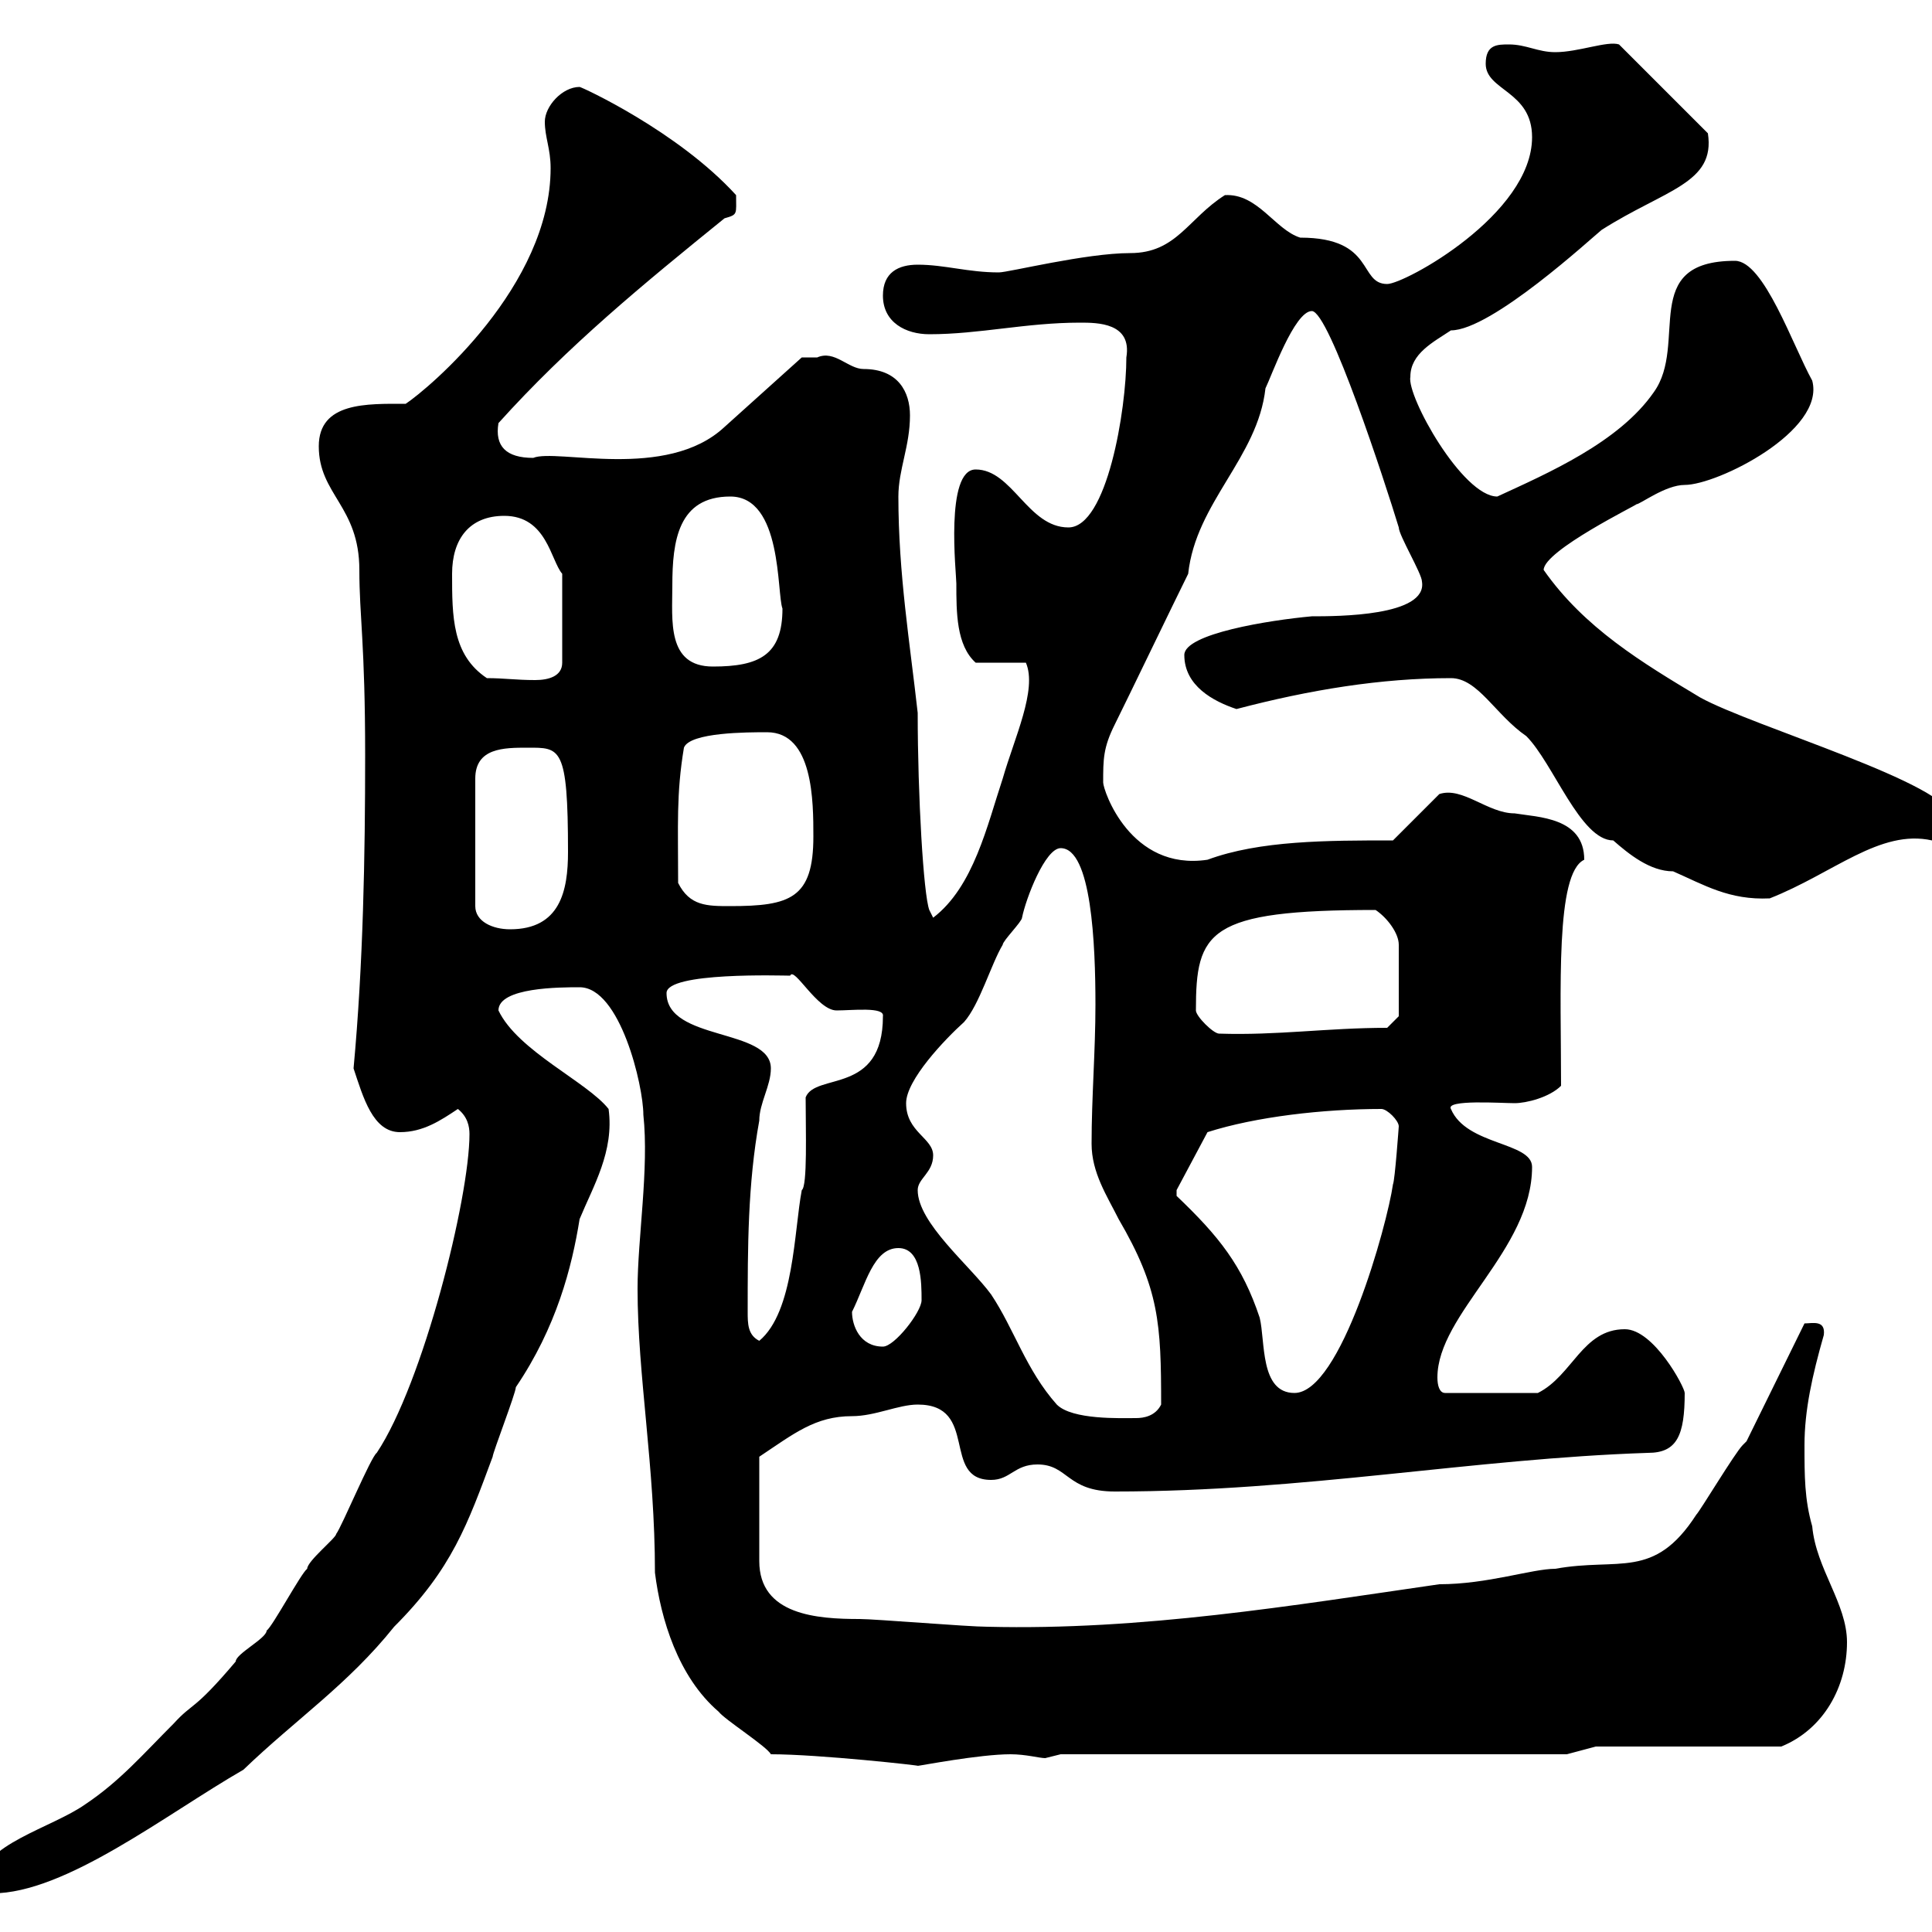 <svg xmlns="http://www.w3.org/2000/svg" xmlns:xlink="http://www.w3.org/1999/xlink" width="300" height="300"><path d="M-3 292.20C-3.60 292.80-1.80 293.70-1.20 294C10.20 294 25.80 281.70 37.80 274.80C45.90 267 54 261.60 61.20 252.60C70.20 243.60 72.60 236.70 76.50 226.20C76.50 225.60 80.10 216.30 80.10 215.40C86.40 206.10 88.80 196.80 90 189.30C92.10 184.20 95.40 178.80 94.50 172.20C91.20 168 80.40 163.20 77.40 156.90C77.40 153.30 87 153.30 90 153.30C96.30 153.30 99.90 168.60 99.90 173.10C100.80 181.50 99 192.30 99 200.10C99 213.60 101.70 227.70 101.70 244.20C102.60 251.40 105.30 260.40 111.60 265.80C112.50 267 119.10 271.20 119.70 272.40C127.20 272.40 143.40 274.20 142.50 274.20C142.80 274.20 152.10 272.40 156.90 272.40C159.30 272.40 161.40 273 162.30 273C162.30 273 164.70 272.40 164.70 272.40L243.30 272.40L247.80 271.20L276.60 271.20C283.20 268.50 286.80 261.90 286.80 255C286.80 249 282 243.60 281.40 237C280.20 232.80 280.20 229.20 280.20 224.40C280.20 219 281.40 213.60 283.20 207.30C283.50 204.90 281.40 205.50 280.20 205.50L271.20 223.80C271.20 223.80 270.60 224.40 270.60 224.40C269.40 225.60 264 234.60 263.40 235.20C256.80 245.40 251.40 241.80 241.50 243.60C237.90 243.60 231 246 223.50 246C200.70 249.30 177.30 253.20 153.30 252.60C150.30 252.60 135.90 251.40 133.50 251.40C126.90 251.40 117.90 250.80 117.90 242.40C117.90 239.70 117.90 233.10 117.90 226.20C123.30 222.60 126.60 219.90 132.30 219.90C135.90 219.90 139.50 218.10 142.50 218.10C152.10 218.10 146.10 229.80 153.90 229.80C156.90 229.80 157.50 227.40 161.10 227.40C165.90 227.40 165.60 231.60 173.10 231.60C202.50 231.60 228.60 226.50 255.90 225.60C260.40 225.60 261.60 222.90 261.60 216.30C261.60 215.40 256.80 206.40 252.30 206.40C245.70 206.40 244.20 213.60 238.80 216.30L224.40 216.30C223.50 216.30 223.20 215.10 223.20 213.90C223.20 204 237.90 194.10 237.90 181.20C237.90 177.30 227.70 177.90 225.30 172.20C224.40 170.70 233.10 171.30 235.20 171.30C237 171.30 240.60 170.40 242.40 168.60C242.40 153.60 241.50 135.60 246 133.50C246 126.90 238.80 126.90 235.20 126.30C231 126.30 227.10 122.10 223.50 123.30L216.30 130.50C206.10 130.50 195.60 130.50 187.50 133.50C175.50 135.30 171.30 122.70 171.30 121.50C171.30 117.90 171.30 116.10 173.10 112.50C174.90 108.90 182.70 92.70 184.50 89.10C185.70 78 195.30 71.10 196.50 60.30C197.40 58.50 201 48.30 203.70 48.30C206.40 48.30 215.10 75 217.20 81.90C217.20 83.10 220.80 89.10 220.80 90.30C221.70 95.70 207.60 95.70 203.70 95.70C197.10 96.30 183.90 98.40 183.90 101.70C183.90 106.50 188.40 108.90 192 110.10C203.40 107.10 214.50 105.30 225.30 105.30C229.50 105.30 232.20 111 237 114.30C241.20 118.50 245.40 130.50 250.50 130.50C252.90 132.60 256.20 135.30 259.80 135.30C264.60 137.40 268.50 139.80 274.80 139.50C284.70 135.60 291.90 128.70 300 130.50C301.80 130.50 303 128.70 303 126.90C303 121.80 272.10 112.80 264 108.30C255 102.90 246 97.50 239.70 88.50C239.70 85.50 254.40 78.30 254.10 78.30C254.70 78.30 258.60 75.30 261.60 75.30C266.70 75.30 283.50 66.90 281.40 59.10C278.40 53.70 273.90 40.50 269.40 40.50C254.40 40.50 262.20 53.40 256.80 60.90C251.40 68.70 240.30 73.50 232.50 77.10C227.10 77.10 218.40 61.50 219 58.50C219 54.90 222.60 53.10 225.30 51.30C231.60 51.30 247.20 36.90 248.70 35.70C258.60 29.40 266.40 28.50 265.20 20.70L251.40 6.90C249.60 6.30 245.10 8.10 241.50 8.10C238.80 8.10 237 6.90 234.30 6.90C232.50 6.90 230.70 6.90 230.70 9.90C230.70 14.10 237.90 14.10 237.90 21.30C237.90 33.30 218.10 44.10 215.40 44.10C210.90 44.10 213.60 36.90 201.90 36.90C198 35.70 195.30 30 190.20 30.30C184.50 33.90 182.70 39.30 175.50 39.30C168.60 39.30 156.60 42.30 155.10 42.30C150.30 42.30 146.70 41.10 142.50 41.10C139.50 41.10 137.10 42.30 137.10 45.90C137.10 50.10 140.70 51.90 144.30 51.90C152.10 51.90 159.30 50.10 167.70 50.10C170.40 50.10 175.80 50.10 174.90 55.50C174.90 63.60 171.90 81.90 165.90 81.90C159.60 81.90 157.20 72.90 151.50 72.90C146.70 72.90 148.50 89.10 148.50 90.60C148.50 95.10 148.50 100.20 151.50 102.90L159.30 102.90C161.10 107.10 157.50 114.60 155.70 120.90C153.30 128.10 151.20 137.70 144.90 142.50L144.30 141.30C143.40 138.90 142.50 123.60 142.50 110.70C141.30 99.90 139.50 89.10 139.50 77.10C139.50 72.90 141.30 69.30 141.30 64.50C141.30 60.90 139.50 57.30 134.10 57.30C131.70 57.30 129.60 54.30 126.90 55.50C126.30 55.50 124.50 55.50 124.50 55.50L112.50 66.30C103.50 74.70 86.40 69.60 82.80 71.10C78.60 71.10 76.80 69.30 77.40 65.70C88.20 53.70 99.90 44.10 112.50 33.90C114.60 33.30 114.30 33.30 114.30 30.30C105.30 20.40 90.30 13.50 90 13.50C87.30 13.50 84.60 16.50 84.60 18.90C84.60 21.30 85.50 23.10 85.50 26.10C85.50 44.40 66.60 60.30 63 62.70C57 62.70 49.50 62.40 49.50 69.30C49.50 76.80 55.80 78.60 55.80 88.50C55.80 95.70 56.70 99.90 56.70 117.30C56.70 132.90 56.40 149.70 54.90 165.90C56.40 170.40 57.90 175.80 62.10 175.80C65.70 175.80 68.40 174 71.10 172.20C72.60 173.40 72.90 174.90 72.90 176.10C72.90 186 65.70 214.80 58.50 225.60C57.60 226.20 53.10 237 52.20 238.20C52.20 238.80 47.70 242.40 47.70 243.60C46.80 244.20 42.30 252.60 41.40 253.20C41.40 254.40 36.60 256.80 36.60 258C30 265.80 30 264.30 27 267.60C22.20 272.40 18.60 276.60 13.20 280.20C8.10 283.80-3 286.50-3 292.20ZM142.50 184.80C142.50 183 144.90 182.10 144.90 179.40C144.90 176.70 140.70 175.80 140.70 171.30C140.70 167.70 146.70 161.40 149.70 158.70C152.10 156 153.90 149.70 155.70 146.70C155.70 146.10 158.70 143.10 158.70 142.50C159.30 139.50 162.30 131.70 164.70 131.70C169.50 131.70 170.10 146.70 170.10 156C170.10 163.20 169.50 170.40 169.50 177.60C169.50 182.10 171.90 185.70 173.70 189.30C180 200.10 180.30 205.50 180.30 218.10C179.40 219.90 177.60 220.20 176.40 220.20C174 220.20 166.50 220.50 164.10 218.10C159.30 212.70 157.50 206.40 153.90 201C150.60 196.50 142.50 189.90 142.50 184.80ZM182.70 185.70L182.70 184.80L187.50 175.80C195 173.40 205.50 172.20 214.50 172.20C215.40 172.20 217.20 174 217.20 174.90C217.20 174.90 216.60 183.30 216.30 183.90C215.40 190.20 208.20 216.30 201 216.30C195.60 216.30 196.50 208.20 195.60 204.60C192.90 196.50 189.30 192 182.70 185.70ZM132.30 203.70C134.40 199.50 135.60 193.80 139.50 193.80C143.10 193.80 143.10 199.20 143.10 201.90C143.10 203.70 138.90 209.10 137.10 209.10C133.50 209.10 132.30 205.80 132.30 203.70ZM116.10 203.70C116.10 193.80 116.10 183.90 117.90 174C117.90 171.30 119.70 168.60 119.70 165.90C119.70 159.60 103.50 161.70 103.50 154.20C103.50 150.90 121.50 151.50 122.70 151.50C123.30 150 126.90 156.90 129.90 156.90C132.30 156.90 137.40 156.30 137.10 157.80C137.10 170.10 126.60 166.50 125.10 170.40C125.10 175.50 125.40 184.20 124.50 184.80C123.30 191.10 123.30 203.70 117.90 208.20C116.10 207.30 116.10 205.50 116.10 203.70ZM185.70 156.90C185.70 144.60 187.50 141.30 213.60 141.30C215.40 142.50 217.20 144.90 217.20 146.70L217.20 157.80L215.40 159.60C206.10 159.60 198.30 160.80 189.30 160.50C188.40 160.50 185.70 157.80 185.70 156.90ZM81.90 116.10C87 116.10 88.20 115.80 88.20 132.30C88.20 138.30 87 144.30 79.20 144.30C76.50 144.30 73.80 143.10 73.80 140.70L73.80 120.90C73.80 116.10 78.30 116.10 81.90 116.10ZM105.30 137.10C105.30 128.10 105 123.30 106.20 116.10C107.10 113.70 116.10 113.70 119.10 113.70C126.30 113.70 126.30 124.50 126.30 129.90C126.30 139.50 122.70 140.70 113.40 140.70C109.80 140.70 107.10 140.70 105.30 137.10ZM70.20 89.10C70.20 83.70 72.90 80.10 78.30 80.10C84.90 80.10 85.50 87 87.30 89.10L87.30 102.90C87.30 105 85.20 105.60 83.10 105.60C80.10 105.60 78.30 105.30 75.60 105.30C70.20 101.70 70.20 95.70 70.20 89.10ZM104.40 90.90C104.40 84 105.30 77.10 113.40 77.10C121.50 77.10 120.60 92.10 121.50 94.50C121.50 101.70 117.90 103.50 110.70 103.50C103.50 103.50 104.40 96.30 104.40 90.90Z"/></svg>